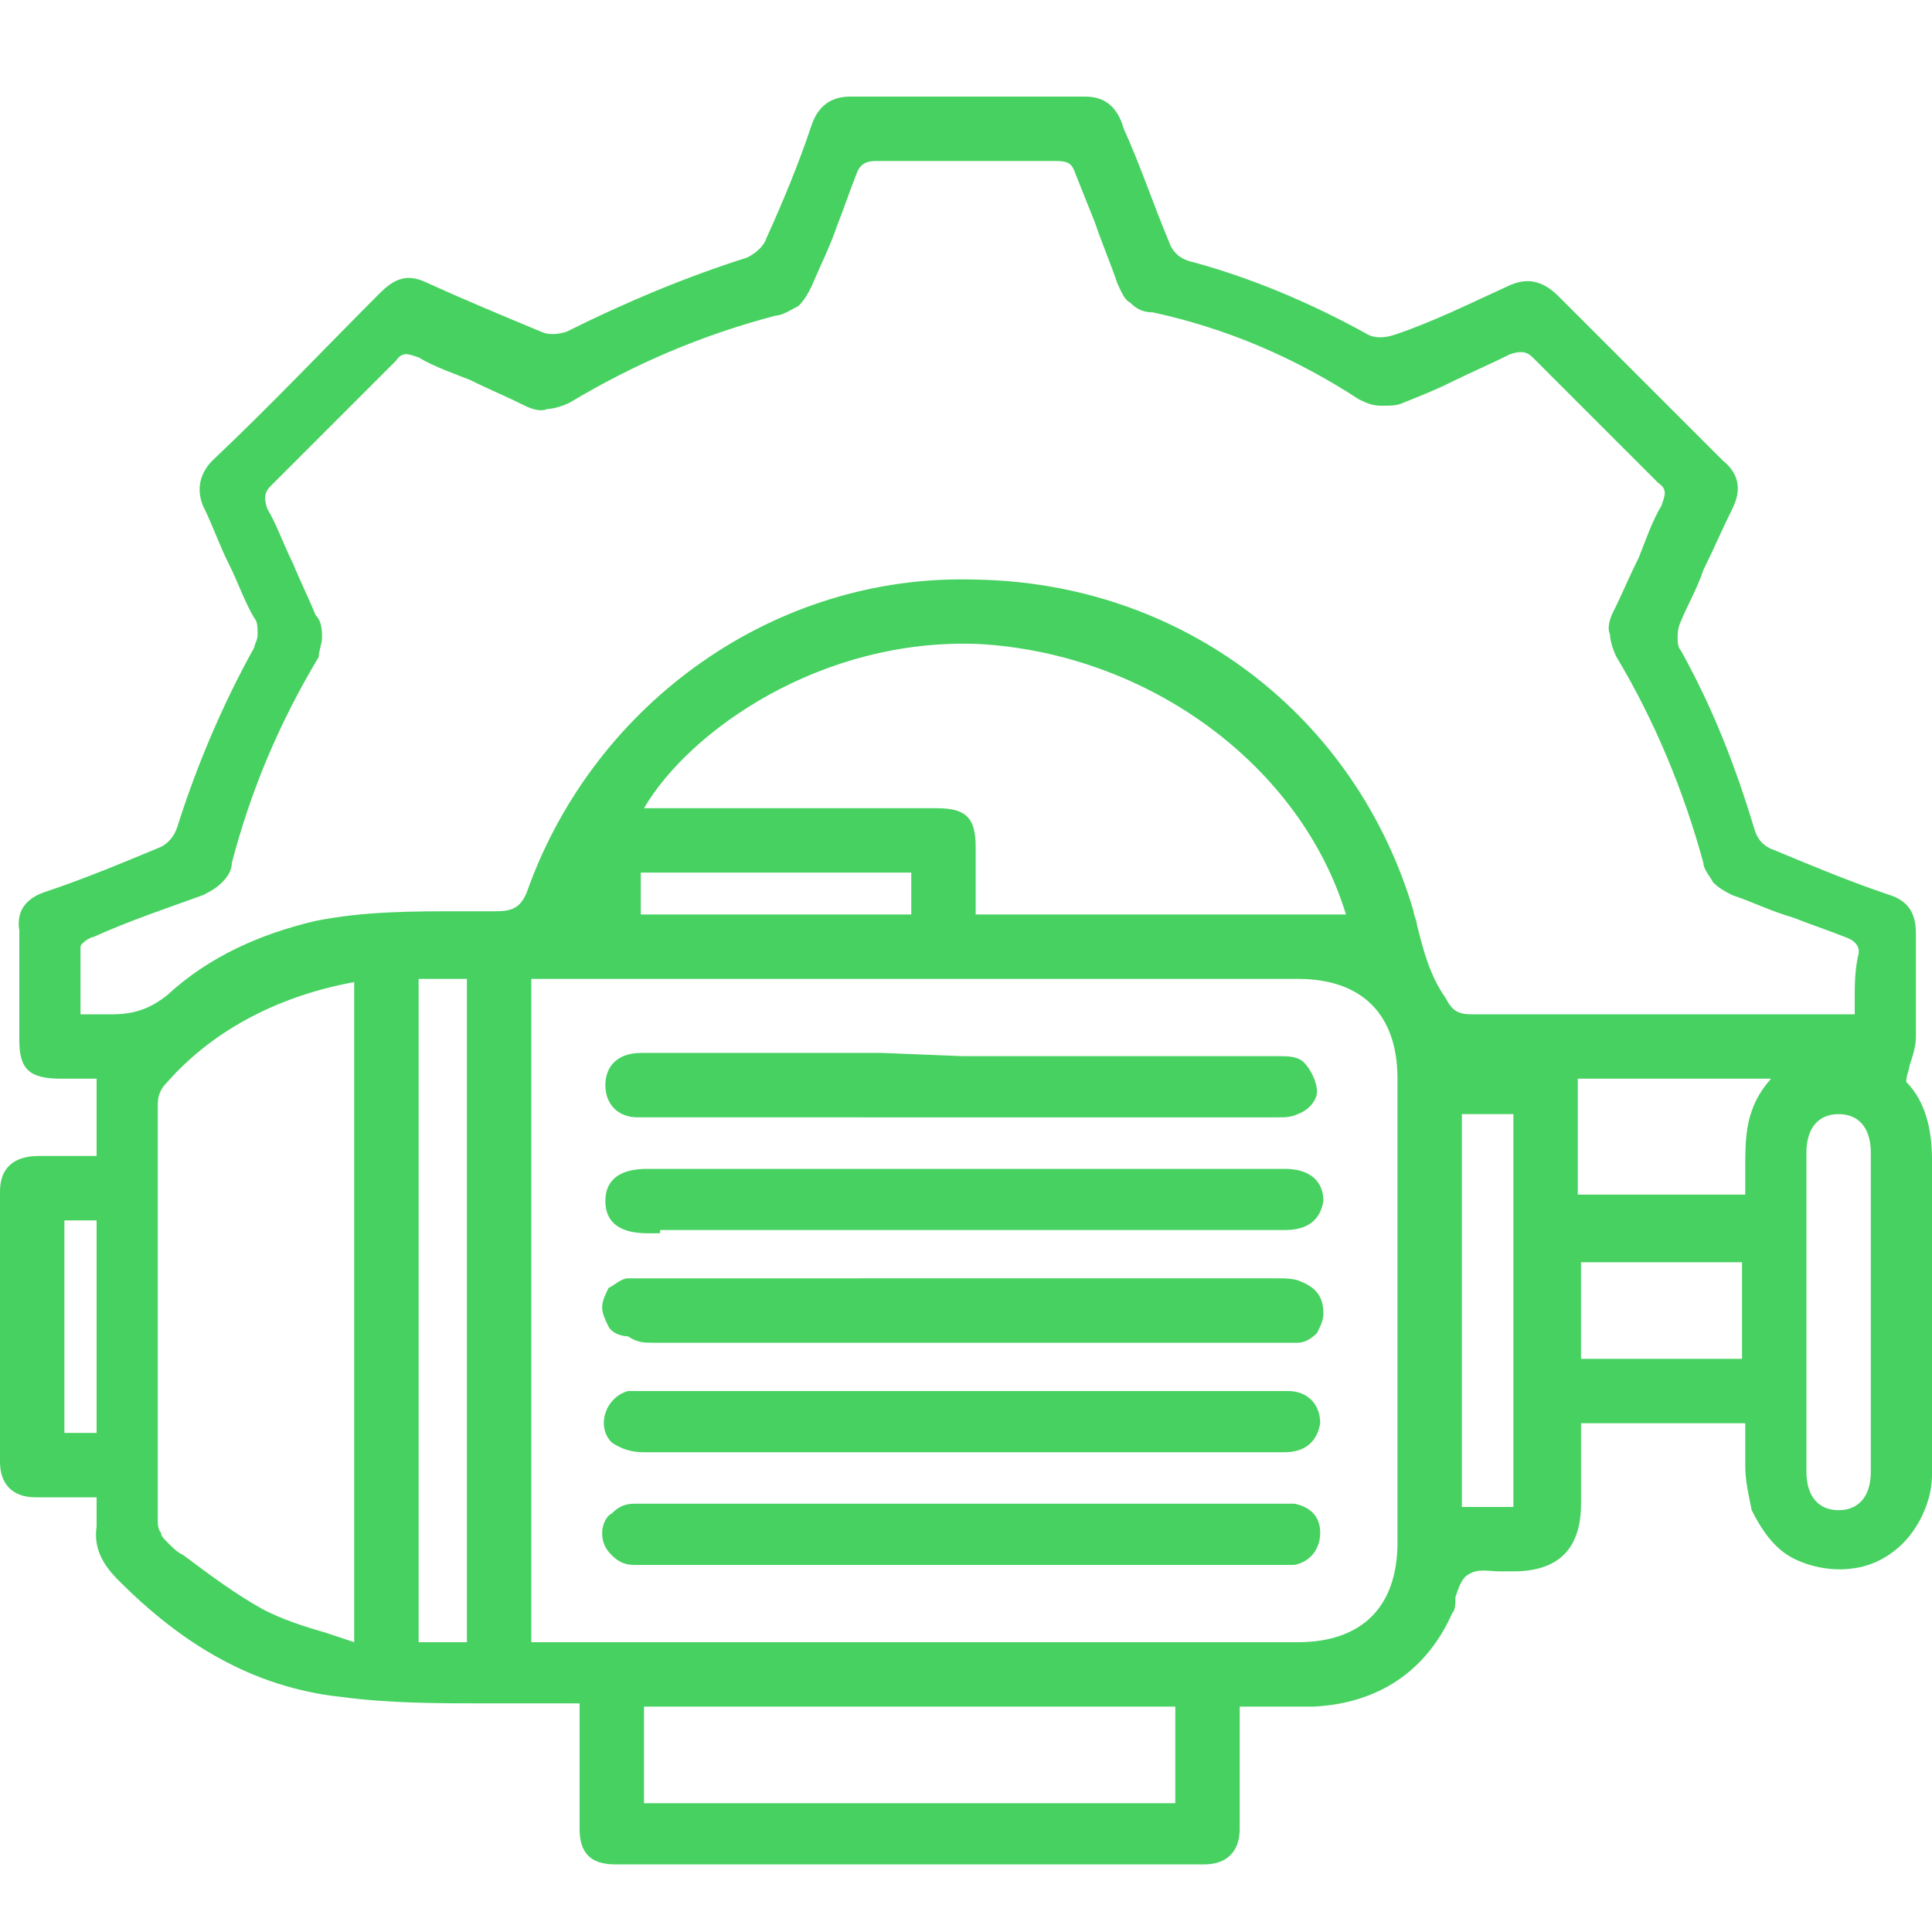 <?xml version="1.0" encoding="UTF-8"?> <svg xmlns="http://www.w3.org/2000/svg" xmlns:xlink="http://www.w3.org/1999/xlink" version="1.1" id="Слой_1" x="0px" y="0px" viewBox="0 0 60 60" style="enable-background:new 0 0 60 60;" xml:space="preserve"> <style type="text/css"> .st0{fill-rule:evenodd;clip-rule:evenodd;fill:#47D161;} </style> <g id="Layer_1"> <path id="Union" class="st0" d="M60,36c0-0.9-0.2-1.8-0.8-2.4c0-0.2,0.1-0.4,0.1-0.5v0c0.1-0.3,0.2-0.6,0.2-0.9c0-0.6,0-1.2,0-1.8 v0l0,0v0v0c0-0.5,0-1,0-1.4c0-0.6-0.2-1-0.8-1.2c-1.2-0.4-2.4-0.9-3.6-1.4c-0.3-0.1-0.5-0.3-0.6-0.6c-0.6-2-1.3-3.8-2.3-5.6 c-0.1-0.1-0.1-0.3-0.1-0.4s0-0.3,0.1-0.5c0.2-0.5,0.5-1,0.7-1.6l0,0c0.3-0.6,0.6-1.3,0.9-1.9c0.3-0.6,0.2-1.1-0.3-1.5 c-1.7-1.7-3.4-3.4-5.1-5.1c-0.5-0.5-1-0.6-1.6-0.3c-1.1,0.5-2.3,1.1-3.5,1.5c-0.3,0.1-0.6,0.1-0.8,0c-1.8-1-3.7-1.8-5.6-2.3 c-0.3-0.1-0.5-0.3-0.6-0.6c-0.5-1.2-0.9-2.4-1.4-3.5C34.7,3.3,34.3,3,33.7,3c-2.4,0-4.9,0-7.3,0c-0.6,0-1,0.3-1.2,0.9 c-0.4,1.2-0.9,2.4-1.4,3.5c-0.1,0.3-0.4,0.5-0.6,0.6c-1.9,0.6-3.8,1.4-5.6,2.3c-0.3,0.1-0.6,0.1-0.8,0c-1.2-0.5-2.4-1-3.5-1.5 c-0.6-0.3-1-0.2-1.5,0.3c-1.7,1.7-3.4,3.5-5.2,5.2c-0.4,0.4-0.5,0.9-0.3,1.4c0.3,0.6,0.5,1.2,0.8,1.8h0l0,0l0,0h0l0,0 c0.3,0.6,0.5,1.2,0.8,1.7c0.1,0.1,0.1,0.3,0.1,0.5c0,0.2-0.1,0.3-0.1,0.4c-1,1.8-1.8,3.7-2.4,5.6c-0.1,0.3-0.3,0.5-0.5,0.6 c-1.2,0.5-2.4,1-3.6,1.4c-0.6,0.2-0.9,0.6-0.8,1.2c0,0.8,0,1.5,0,2.3c0,0.4,0,0.8,0,1.1c0,0.9,0.3,1.2,1.3,1.2H3v2.4 c-0.2,0-0.4,0-0.6,0h0h0h0h0c-0.4,0-0.8,0-1.2,0C0.4,35.9,0,36.3,0,37c0,2.8,0,5.6,0,8.4c0,0.7,0.4,1.1,1.1,1.1c0.4,0,0.8,0,1.2,0 h0h0h0h0c0.2,0,0.4,0,0.7,0c0,0.3,0,0.6,0,0.9c-0.1,0.7,0.2,1.2,0.7,1.7c1.9,1.9,4.1,3.3,6.9,3.6c1.5,0.2,3,0.2,4.6,0.2h0 c0.7,0,1.3,0,2,0H18v0.7c0,0.4,0,0.7,0,1.1v0v0v0v0c0,0.7,0,1.4,0,2.1c0,0.7,0.3,1.1,1.1,1.1h18.3c0.7,0,1.1-0.4,1.1-1.1 c0-0.7,0-1.5,0-2.2v0c0-0.4,0-0.7,0-1.1V53c0.3,0,0.5,0,0.8,0c0.5,0,1,0,1.5,0c2-0.1,3.5-1.1,4.3-2.9c0.1-0.1,0.1-0.3,0.1-0.5 c0.1-0.3,0.2-0.6,0.4-0.7c0.3-0.2,0.6-0.1,1-0.1c0.2,0,0.3,0,0.4,0c1.4,0,2.1-0.7,2.1-2.1v-2.5h5.1c0,0.1,0,0.3,0,0.4v0v0v0v0 c0,0.3,0,0.6,0,0.9c0,0.5,0.1,0.9,0.2,1.4c0.3,0.6,0.7,1.2,1.3,1.5c0.6,0.3,1.3,0.4,1.9,0.3c0.7-0.1,1.3-0.5,1.7-1 c0.4-0.5,0.7-1.2,0.7-1.9c0-1.5,0-3.1,0-4.6v0v0v0l0,0C60,39.5,60,37.8,60,36z M57.6,31c0,0.2,0,0.4,0,0.5c-0.2,0-0.3,0-0.4,0h0 c-0.1,0-0.2,0-0.2,0c-1.3,0-2.5,0-3.8,0h0h0h0h0c-2.5,0-5,0-7.5,0c-0.4,0-0.6-0.1-0.8-0.5c-0.5-0.7-0.7-1.5-0.9-2.3 c0-0.1-0.1-0.3-0.1-0.4c-1.8-6.1-7.2-10.2-13.6-10.3c-6.2-0.2-11.8,3.8-13.9,9.6c-0.2,0.6-0.5,0.7-1,0.7c-0.4,0-0.7,0-1.1,0h0 c-1.5,0-3,0-4.5,0.3c-1.7,0.4-3.3,1.1-4.6,2.3c-0.5,0.4-1,0.6-1.7,0.6c-0.2,0-0.4,0-0.6,0c-0.1,0-0.3,0-0.4,0c0-0.2,0-0.4,0-0.6 l0,0l0,0v0l0,0c0-0.5,0-1,0-1.5c0-0.1,0.3-0.3,0.4-0.3c1.1-0.5,2.3-0.9,3.4-1.3c0.2-0.1,0.4-0.2,0.6-0.4c0.2-0.2,0.3-0.4,0.3-0.6 c0.6-2.3,1.5-4.4,2.7-6.4C9.9,20.2,10,20,10,19.8c0-0.2,0-0.5-0.2-0.7c-0.2-0.5-0.5-1.1-0.7-1.6l0,0h0h0l0,0 c-0.3-0.6-0.5-1.2-0.8-1.7c-0.1-0.3-0.1-0.5,0.1-0.7c1.3-1.3,2.6-2.6,3.9-3.9c0.2-0.3,0.4-0.2,0.7-0.1c0.5,0.3,1.1,0.5,1.6,0.7h0h0 v0h0l0,0h0h0l0,0c0.6,0.3,1.1,0.5,1.7,0.8c0.2,0.1,0.5,0.2,0.7,0.1c0.2,0,0.5-0.1,0.7-0.2c2-1.2,4.1-2.1,6.4-2.7 c0.2,0,0.5-0.2,0.7-0.3c0.2-0.2,0.3-0.4,0.4-0.6C25.5,8.2,25.8,7.6,26,7c0.2-0.5,0.4-1.1,0.6-1.6c0.1-0.3,0.3-0.4,0.6-0.4 c1.9,0,3.7,0,5.6,0c0.4,0,0.5,0.1,0.6,0.4c0.2,0.5,0.4,1,0.6,1.5l0,0c0.2,0.6,0.5,1.3,0.7,1.9c0.1,0.2,0.2,0.5,0.4,0.6 c0.2,0.2,0.4,0.3,0.7,0.3c2.3,0.5,4.4,1.4,6.4,2.7c0.2,0.1,0.4,0.2,0.7,0.2s0.5,0,0.7-0.1c0.5-0.2,1-0.4,1.4-0.6h0 c0.6-0.3,1.3-0.6,1.9-0.9c0.3-0.1,0.5-0.1,0.7,0.1c1.3,1.3,2.6,2.6,3.9,3.9c0.3,0.2,0.2,0.4,0.1,0.7c-0.3,0.5-0.5,1.1-0.7,1.6 c-0.3,0.6-0.5,1.1-0.8,1.7c-0.1,0.2-0.2,0.5-0.1,0.7c0,0.2,0.1,0.5,0.2,0.7c1.2,2,2.1,4.2,2.7,6.4c0,0.2,0.2,0.4,0.3,0.6 c0.2,0.2,0.4,0.3,0.6,0.4c0.6,0.2,1.2,0.5,1.9,0.7l0,0l0,0l0,0l0,0c0.5,0.2,1.1,0.4,1.6,0.6c0.3,0.1,0.5,0.3,0.4,0.6 C57.6,30.2,57.6,30.6,57.6,31z M16.5,51V30.4h23.8c2,0,3.1,1.1,3.1,3.1v14.4c0,2-1.1,3.1-3.1,3.1H16.5z M5.2,33.6 c1.5-1.7,3.6-2.7,5.8-3.1L11,51c-0.3-0.1-0.6-0.2-0.9-0.3c-0.7-0.2-1.3-0.4-1.9-0.7c-0.9-0.5-1.7-1.1-2.5-1.7h0l0,0h0 c-0.2-0.1-0.3-0.2-0.5-0.4c-0.1-0.1-0.2-0.2-0.2-0.3c-0.1-0.1-0.1-0.3-0.1-0.4c0-4.3,0-8.6,0-12.9C4.9,34,5,33.8,5.2,33.6z M41.8,28.4H30.3h0c0-0.3,0-0.6,0-0.9v0c0-0.4,0-0.8,0-1.2c0-0.9-0.3-1.2-1.2-1.2h-8.4H20c1.4-2.4,5.5-5.3,10.4-5.1 C35.7,20.3,40.4,23.8,41.8,28.4z M36.5,53v3H20v-3H36.5z M13,51V30.4h1.5V51H13z M58.1,35.8v5v0c0,1.6,0,3.3,0,4.9 c0,0.8-0.4,1.2-1,1.2c-0.6,0-1-0.4-1-1.2c0-3.3,0-6.6,0-9.9c0-0.8,0.4-1.2,1-1.2C57.7,34.6,58.1,35,58.1,35.8z M47,34.6v12.2 l-1.6,0V34.6H47z M49,33.5h6v0c-0.8,0.9-0.8,1.8-0.8,2.8c0,0.3,0,0.6,0,0.8H49V33.5z M54.1,42.2h-5v-3h5V42.2z M19.9,28.4v-1.3h8.4 v1.3H19.9z M3,37.9v6.6H2v-6.6H3z M27.7,45.1L27.7,45.1L27.7,45.1L27.7,45.1L27.7,45.1c0.7,0,1.5,0,2.2,0c3.3,0,6.7,0,10,0 c0.6,0,1-0.3,1.1-0.9c0-0.6-0.4-1-1-1h-0.4H20.2c-0.2,0-0.5,0-0.7,0c-0.7,0.2-1,1.1-0.5,1.6c0.3,0.2,0.6,0.3,1,0.3 C22.6,45.1,25.2,45.1,27.7,45.1z M29.9,32.8h9.8c0.3,0,0.6,0,0.8,0.2c0.2,0.2,0.4,0.6,0.4,0.9c0,0.3-0.3,0.6-0.6,0.7 c-0.2,0.1-0.4,0.1-0.6,0.1l0,0c0,0,0,0-0.1,0H20.2h-0.4c-0.6,0-1-0.4-1-1c0-0.6,0.4-1,1.1-1c1.7,0,3.4,0,5,0h0h0h0h0 c0.8,0,1.7,0,2.5,0L29.9,32.8z M20.3,41.7h9.7l9.6,0c0.2,0,0.5,0,0.7,0c0.2,0,0.4-0.1,0.6-0.3c0.1-0.2,0.2-0.4,0.2-0.6 c0-0.5-0.2-0.8-0.7-1c-0.2-0.1-0.5-0.1-0.7-0.1H20.2c-0.2,0-0.4,0-0.7,0c-0.2,0-0.4,0.2-0.6,0.3c-0.1,0.2-0.2,0.4-0.2,0.6 c0,0.2,0.1,0.4,0.2,0.6s0.4,0.3,0.6,0.3C19.8,41.7,20,41.7,20.3,41.7z M29.9,46.7h9.7c0.2,0,0.4,0,0.6,0c0.5,0.1,0.8,0.4,0.8,0.9 c0,0.5-0.3,0.9-0.8,1c-0.2,0-0.3,0-0.5,0H20.1h-0.4c-0.3,0-0.5-0.1-0.7-0.3c-0.2-0.2-0.3-0.4-0.3-0.7c0-0.2,0.1-0.5,0.3-0.6 c0.2-0.2,0.4-0.3,0.7-0.3c0.1,0,0.3,0,0.4,0h0h0c0.1,0,0.1,0,0.2,0L29.9,46.7z M20.5,38.2h9.4l4.9,0c0.6,0,1.1,0,1.7,0 c1.1,0,2.3,0,3.4,0c0.7,0,1.1-0.3,1.2-0.9c0-0.6-0.4-1-1.2-1H20.1c-0.8,0-1.3,0.3-1.3,1s0.5,1,1.3,1H20.5z"></path> </g> </svg> 